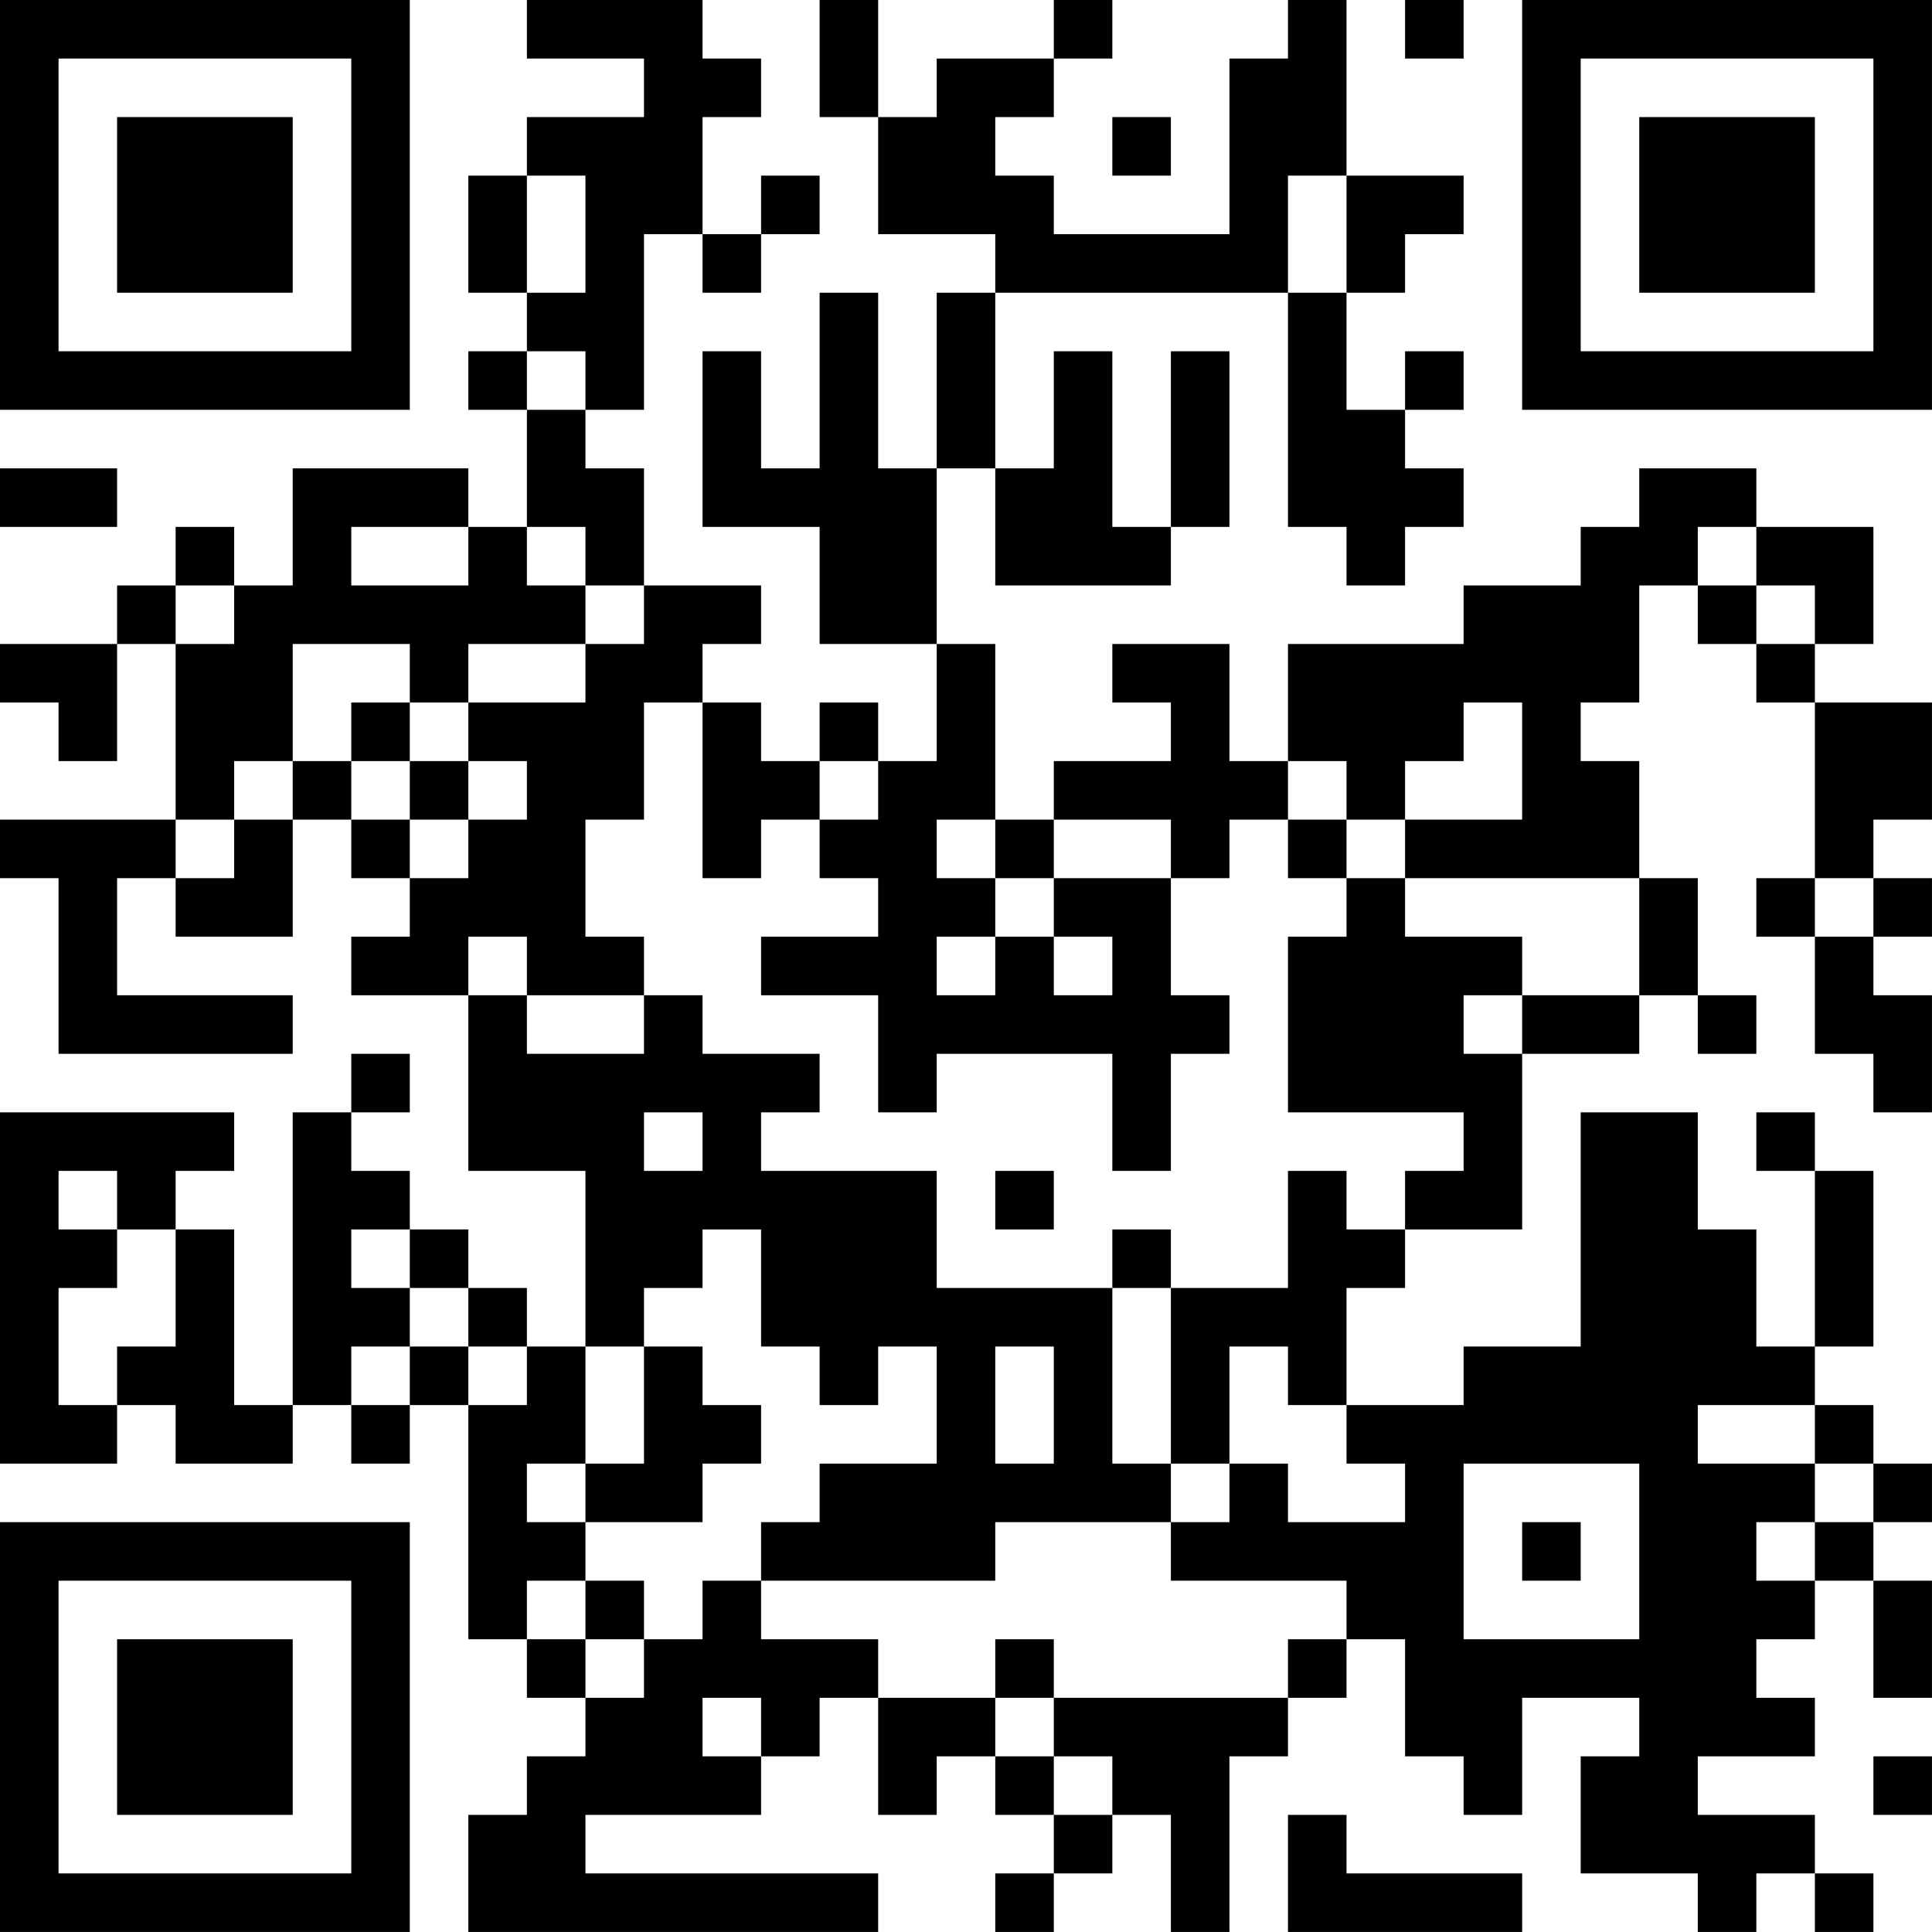 <?xml version="1.0" encoding="UTF-8"?>
<svg xmlns="http://www.w3.org/2000/svg" version="1.1" width="400" height="400" viewBox="0 0 400 400"><rect x="0" y="0" width="400" height="400" fill="#ffffff"/><g transform="scale(12.121)"><g transform="translate(0,0)"><path fill-rule="evenodd" d="M9 0L9 1L11 1L11 2L9 2L9 3L8 3L8 5L9 5L9 6L8 6L8 7L9 7L9 9L8 9L8 8L5 8L5 10L4 10L4 9L3 9L3 10L2 10L2 11L0 11L0 12L1 12L1 13L2 13L2 11L3 11L3 14L0 14L0 15L1 15L1 18L5 18L5 17L2 17L2 15L3 15L3 16L5 16L5 14L6 14L6 15L7 15L7 16L6 16L6 17L8 17L8 20L10 20L10 23L9 23L9 22L8 22L8 21L7 21L7 20L6 20L6 19L7 19L7 18L6 18L6 19L5 19L5 24L4 24L4 21L3 21L3 20L4 20L4 19L0 19L0 25L2 25L2 24L3 24L3 25L5 25L5 24L6 24L6 25L7 25L7 24L8 24L8 28L9 28L9 29L10 29L10 30L9 30L9 31L8 31L8 33L15 33L15 32L10 32L10 31L13 31L13 30L14 30L14 29L15 29L15 31L16 31L16 30L17 30L17 31L18 31L18 32L17 32L17 33L18 33L18 32L19 32L19 31L20 31L20 33L21 33L21 30L22 30L22 29L23 29L23 28L24 28L24 30L25 30L25 31L26 31L26 29L28 29L28 30L27 30L27 32L29 32L29 33L30 33L30 32L31 32L31 33L32 33L32 32L31 32L31 31L29 31L29 30L31 30L31 29L30 29L30 28L31 28L31 27L32 27L32 29L33 29L33 27L32 27L32 26L33 26L33 25L32 25L32 24L31 24L31 23L32 23L32 20L31 20L31 19L30 19L30 20L31 20L31 23L30 23L30 21L29 21L29 19L27 19L27 23L25 23L25 24L23 24L23 22L24 22L24 21L26 21L26 18L28 18L28 17L29 17L29 18L30 18L30 17L29 17L29 15L28 15L28 13L27 13L27 12L28 12L28 10L29 10L29 11L30 11L30 12L31 12L31 15L30 15L30 16L31 16L31 18L32 18L32 19L33 19L33 17L32 17L32 16L33 16L33 15L32 15L32 14L33 14L33 12L31 12L31 11L32 11L32 9L30 9L30 8L28 8L28 9L27 9L27 10L25 10L25 11L22 11L22 13L21 13L21 11L19 11L19 12L20 12L20 13L18 13L18 14L17 14L17 11L16 11L16 8L17 8L17 10L20 10L20 9L21 9L21 6L20 6L20 9L19 9L19 6L18 6L18 8L17 8L17 5L22 5L22 9L23 9L23 10L24 10L24 9L25 9L25 8L24 8L24 7L25 7L25 6L24 6L24 7L23 7L23 5L24 5L24 4L25 4L25 3L23 3L23 0L22 0L22 1L21 1L21 4L18 4L18 3L17 3L17 2L18 2L18 1L19 1L19 0L18 0L18 1L16 1L16 2L15 2L15 0L14 0L14 2L15 2L15 4L17 4L17 5L16 5L16 8L15 8L15 5L14 5L14 8L13 8L13 6L12 6L12 9L14 9L14 11L16 11L16 13L15 13L15 12L14 12L14 13L13 13L13 12L12 12L12 11L13 11L13 10L11 10L11 8L10 8L10 7L11 7L11 4L12 4L12 5L13 5L13 4L14 4L14 3L13 3L13 4L12 4L12 2L13 2L13 1L12 1L12 0ZM24 0L24 1L25 1L25 0ZM19 2L19 3L20 3L20 2ZM9 3L9 5L10 5L10 3ZM22 3L22 5L23 5L23 3ZM9 6L9 7L10 7L10 6ZM0 8L0 9L2 9L2 8ZM6 9L6 10L8 10L8 9ZM9 9L9 10L10 10L10 11L8 11L8 12L7 12L7 11L5 11L5 13L4 13L4 14L3 14L3 15L4 15L4 14L5 14L5 13L6 13L6 14L7 14L7 15L8 15L8 14L9 14L9 13L8 13L8 12L10 12L10 11L11 11L11 10L10 10L10 9ZM29 9L29 10L30 10L30 11L31 11L31 10L30 10L30 9ZM3 10L3 11L4 11L4 10ZM6 12L6 13L7 13L7 14L8 14L8 13L7 13L7 12ZM11 12L11 14L10 14L10 16L11 16L11 17L9 17L9 16L8 16L8 17L9 17L9 18L11 18L11 17L12 17L12 18L14 18L14 19L13 19L13 20L16 20L16 22L19 22L19 25L20 25L20 26L17 26L17 27L13 27L13 26L14 26L14 25L16 25L16 23L15 23L15 24L14 24L14 23L13 23L13 21L12 21L12 22L11 22L11 23L10 23L10 25L9 25L9 26L10 26L10 27L9 27L9 28L10 28L10 29L11 29L11 28L12 28L12 27L13 27L13 28L15 28L15 29L17 29L17 30L18 30L18 31L19 31L19 30L18 30L18 29L22 29L22 28L23 28L23 27L20 27L20 26L21 26L21 25L22 25L22 26L24 26L24 25L23 25L23 24L22 24L22 23L21 23L21 25L20 25L20 22L22 22L22 20L23 20L23 21L24 21L24 20L25 20L25 19L22 19L22 16L23 16L23 15L24 15L24 16L26 16L26 17L25 17L25 18L26 18L26 17L28 17L28 15L24 15L24 14L26 14L26 12L25 12L25 13L24 13L24 14L23 14L23 13L22 13L22 14L21 14L21 15L20 15L20 14L18 14L18 15L17 15L17 14L16 14L16 15L17 15L17 16L16 16L16 17L17 17L17 16L18 16L18 17L19 17L19 16L18 16L18 15L20 15L20 17L21 17L21 18L20 18L20 20L19 20L19 18L16 18L16 19L15 19L15 17L13 17L13 16L15 16L15 15L14 15L14 14L15 14L15 13L14 13L14 14L13 14L13 15L12 15L12 12ZM22 14L22 15L23 15L23 14ZM31 15L31 16L32 16L32 15ZM11 19L11 20L12 20L12 19ZM1 20L1 21L2 21L2 22L1 22L1 24L2 24L2 23L3 23L3 21L2 21L2 20ZM17 20L17 21L18 21L18 20ZM6 21L6 22L7 22L7 23L6 23L6 24L7 24L7 23L8 23L8 24L9 24L9 23L8 23L8 22L7 22L7 21ZM19 21L19 22L20 22L20 21ZM11 23L11 25L10 25L10 26L12 26L12 25L13 25L13 24L12 24L12 23ZM17 23L17 25L18 25L18 23ZM29 24L29 25L31 25L31 26L30 26L30 27L31 27L31 26L32 26L32 25L31 25L31 24ZM25 25L25 28L28 28L28 25ZM26 26L26 27L27 27L27 26ZM10 27L10 28L11 28L11 27ZM17 28L17 29L18 29L18 28ZM12 29L12 30L13 30L13 29ZM32 30L32 31L33 31L33 30ZM22 31L22 33L26 33L26 32L23 32L23 31ZM0 0L0 7L7 7L7 0ZM1 1L1 6L6 6L6 1ZM2 2L2 5L5 5L5 2ZM26 0L26 7L33 7L33 0ZM27 1L27 6L32 6L32 1ZM28 2L28 5L31 5L31 2ZM0 26L0 33L7 33L7 26ZM1 27L1 32L6 32L6 27ZM2 28L2 31L5 31L5 28Z" fill="#000000"/></g></g></svg>
